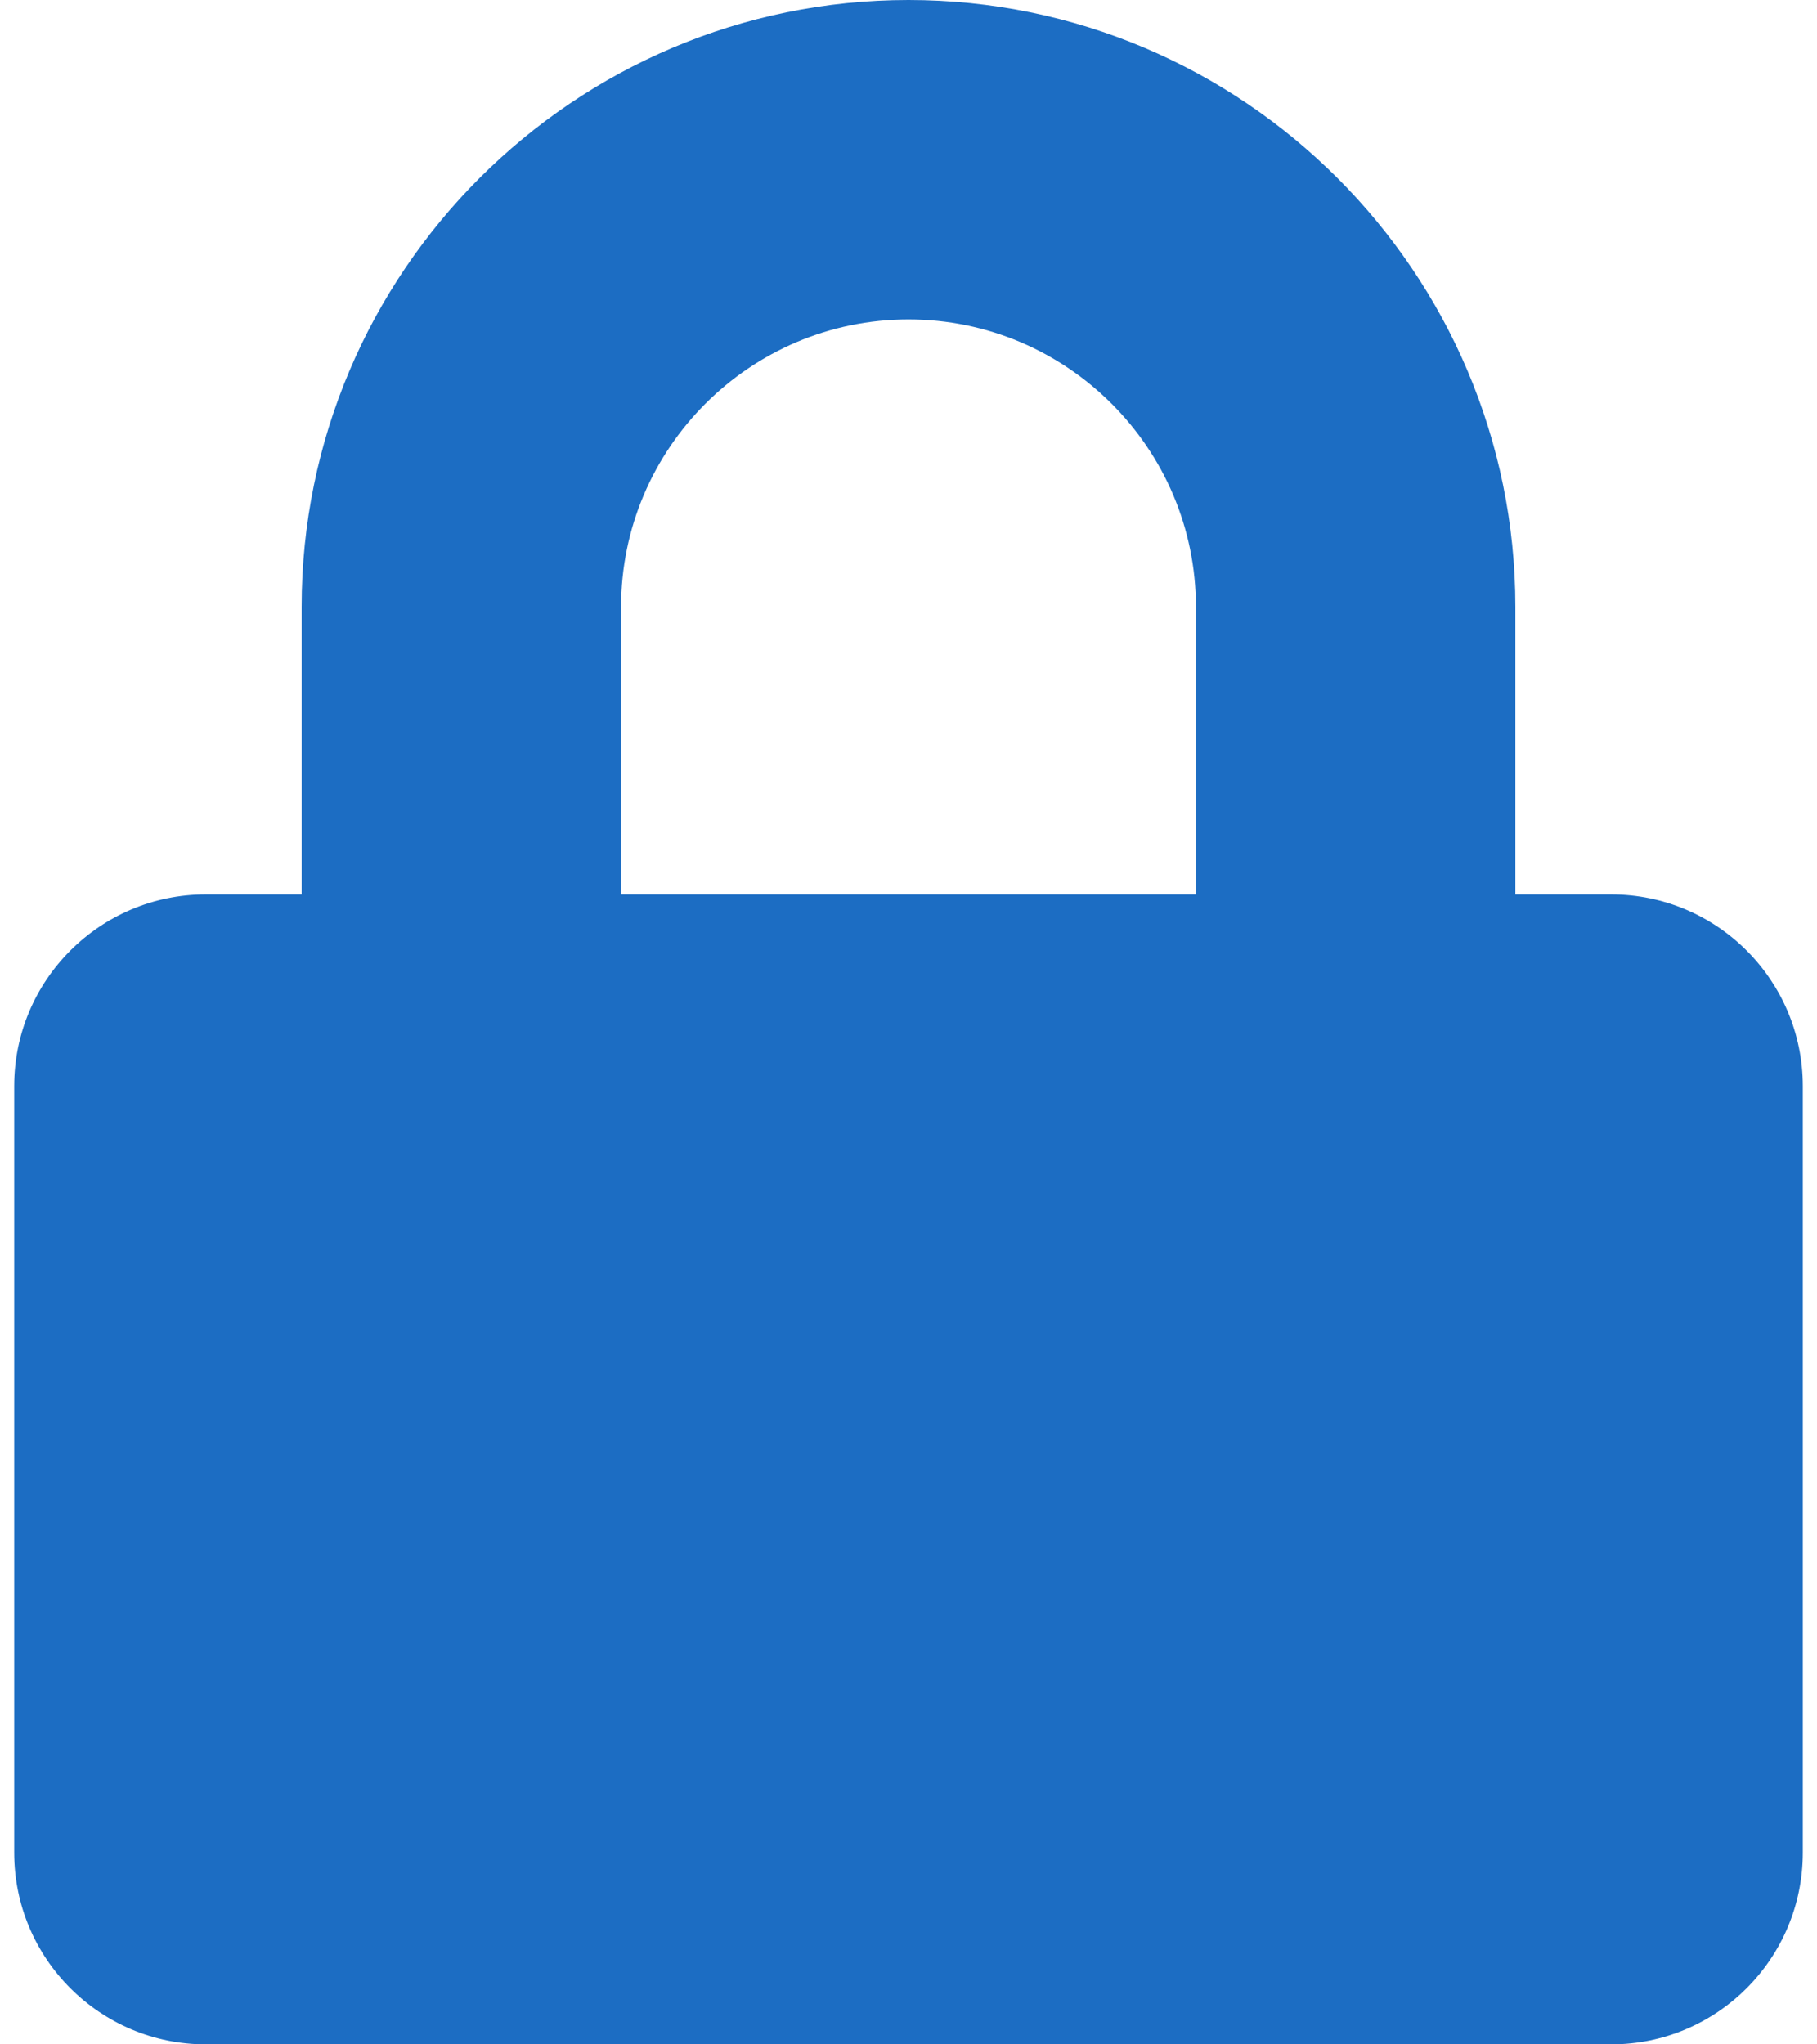 <svg width="32" height="36" viewBox="0 0 32 36" fill="none" xmlns="http://www.w3.org/2000/svg">
<path d="M28.375 15.75H26.688V10.688C26.688 4.795 21.892 0 16 0C10.108 0 5.312 4.795 5.312 10.688V15.75H3.625C1.762 15.75 0.25 17.262 0.25 19.125V32.625C0.25 34.488 1.762 36 3.625 36H28.375C30.238 36 31.75 34.488 31.75 32.625V19.125C31.75 17.262 30.238 15.75 28.375 15.75ZM21.062 15.75H10.938V10.688C10.938 7.896 13.209 5.625 16 5.625C18.791 5.625 21.062 7.896 21.062 10.688V15.75Z" fill="#1c6dc3"/>
</svg>
